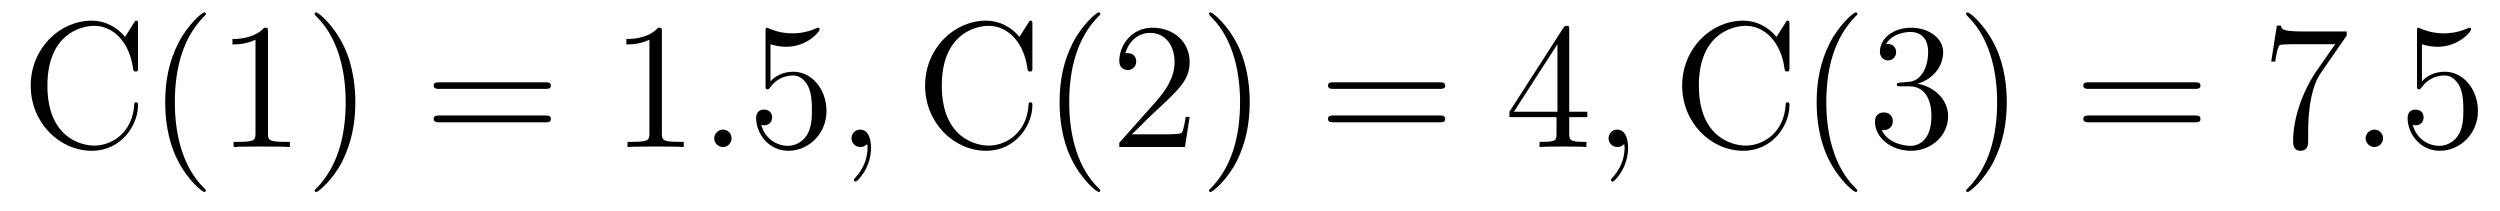 <?xml version='1.0'?>
<!-- This file was generated by dvisvgm 1.9.2 -->
<svg height='14pt' version='1.1' viewBox='0 -14 166 14' width='166pt' xmlns='http://www.w3.org/2000/svg' xmlns:xlink='http://www.w3.org/1999/xlink'>
<g id='page1'>
<g transform='matrix(1 0 0 1 -127 650)'>
<path d='M136.164 -662.363C136.164 -662.566 136.164 -662.629 136.055 -662.629C135.977 -662.629 135.961 -662.613 135.898 -662.488L135.305 -661.551C134.773 -662.207 133.961 -662.629 133.102 -662.629C130.93 -662.629 129.039 -660.754 129.039 -658.316C129.039 -655.848 130.945 -653.988 133.102 -653.988C135.055 -653.988 136.164 -655.691 136.164 -657.004C136.164 -657.129 136.164 -657.207 136.039 -657.207C135.914 -657.207 135.914 -657.144 135.914 -657.066C135.805 -655.176 134.414 -654.332 133.258 -654.332C132.43 -654.332 130.148 -654.832 130.148 -658.316C130.148 -661.754 132.398 -662.285 133.258 -662.285C134.508 -662.285 135.602 -661.223 135.836 -659.441C135.867 -659.285 135.867 -659.254 136.008 -659.254C136.164 -659.254 136.164 -659.285 136.164 -659.535V-662.363ZM140.672 -651.348C140.672 -651.379 140.672 -651.395 140.469 -651.598C139.281 -652.801 138.609 -654.77 138.609 -657.207C138.609 -659.52 139.172 -661.504 140.547 -662.91C140.672 -663.02 140.672 -663.051 140.672 -663.082C140.672 -663.16 140.609 -663.176 140.562 -663.176C140.406 -663.176 139.437 -662.316 138.844 -661.145C138.234 -659.941 137.969 -658.676 137.969 -657.207C137.969 -656.145 138.125 -654.723 138.75 -653.457C139.453 -652.02 140.438 -651.254 140.562 -651.254C140.609 -651.254 140.672 -651.27 140.672 -651.348ZM144.793 -661.879C144.793 -662.16 144.793 -662.16 144.543 -662.16C144.262 -661.848 143.668 -661.41 142.434 -661.41V-661.051C142.715 -661.051 143.309 -661.051 143.965 -661.363V-655.16C143.965 -654.723 143.934 -654.582 142.887 -654.582H142.512V-654.238C142.84 -654.27 143.996 -654.27 144.387 -654.27C144.777 -654.27 145.918 -654.27 146.246 -654.238V-654.582H145.871C144.824 -654.582 144.793 -654.723 144.793 -655.16V-661.879ZM150.594 -657.207C150.594 -658.113 150.484 -659.598 149.813 -660.973C149.109 -662.41 148.125 -663.176 148 -663.176C147.953 -663.176 147.891 -663.16 147.891 -663.082C147.891 -663.051 147.891 -663.02 148.094 -662.816C149.281 -661.613 149.953 -659.645 149.953 -657.223C149.953 -654.91 149.391 -652.91 148.016 -651.504C147.891 -651.395 147.891 -651.379 147.891 -651.348C147.891 -651.27 147.953 -651.254 148 -651.254C148.156 -651.254 149.125 -652.098 149.719 -653.27C150.328 -654.488 150.594 -655.77 150.594 -657.207ZM151.793 -654.238' fill-rule='evenodd'/>
<path d='M163.203 -658.098C163.375 -658.098 163.578 -658.098 163.578 -658.316C163.578 -658.535 163.375 -658.535 163.203 -658.535H156.188C156.016 -658.535 155.797 -658.535 155.797 -658.332C155.797 -658.098 156 -658.098 156.188 -658.098H163.203ZM163.203 -655.879C163.375 -655.879 163.578 -655.879 163.578 -656.098C163.578 -656.332 163.375 -656.332 163.203 -656.332H156.188C156.016 -656.332 155.797 -656.332 155.797 -656.113C155.797 -655.879 156 -655.879 156.188 -655.879H163.203ZM164.273 -654.238' fill-rule='evenodd'/>
<path d='M170.949 -661.879C170.949 -662.16 170.949 -662.16 170.699 -662.16C170.418 -661.848 169.824 -661.41 168.59 -661.41V-661.051C168.871 -661.051 169.465 -661.051 170.121 -661.363V-655.16C170.121 -654.723 170.09 -654.582 169.043 -654.582H168.668V-654.238C168.996 -654.27 170.152 -654.27 170.543 -654.27C170.934 -654.27 172.074 -654.27 172.402 -654.238V-654.582H172.027C170.98 -654.582 170.949 -654.723 170.949 -655.16V-661.879ZM173.391 -654.238' fill-rule='evenodd'/>
<path d='M175.578 -654.816C175.578 -655.16 175.297 -655.395 175.016 -655.395C174.672 -655.395 174.422 -655.113 174.422 -654.816C174.422 -654.473 174.719 -654.238 175 -654.238C175.344 -654.238 175.578 -654.519 175.578 -654.816ZM176.629 -654.238' fill-rule='evenodd'/>
<path d='M178.16 -661.066C178.66 -660.894 179.082 -660.894 179.223 -660.894C180.566 -660.894 181.426 -661.879 181.426 -662.051C181.426 -662.098 181.395 -662.16 181.332 -662.16C181.301 -662.16 181.285 -662.16 181.176 -662.113C180.504 -661.816 179.926 -661.785 179.613 -661.785C178.832 -661.785 178.269 -662.019 178.051 -662.113C177.957 -662.16 177.941 -662.16 177.926 -662.16C177.832 -662.16 177.832 -662.082 177.832 -661.895V-658.348C177.832 -658.129 177.832 -658.066 177.973 -658.066C178.035 -658.066 178.051 -658.082 178.16 -658.223C178.504 -658.707 179.066 -658.988 179.66 -658.988C180.285 -658.988 180.598 -658.41 180.691 -658.207C180.894 -657.738 180.91 -657.16 180.91 -656.707S180.91 -655.566 180.582 -655.035C180.316 -654.613 179.848 -654.316 179.316 -654.316C178.535 -654.316 177.754 -654.848 177.551 -655.723C177.613 -655.691 177.676 -655.676 177.738 -655.676C177.941 -655.676 178.269 -655.801 178.269 -656.207C178.269 -656.535 178.035 -656.723 177.738 -656.723C177.519 -656.723 177.207 -656.629 177.207 -656.16C177.207 -655.145 178.02 -653.988 179.348 -653.988C180.691 -653.988 181.879 -655.113 181.879 -656.629C181.879 -658.051 180.926 -659.238 179.676 -659.238C178.988 -659.238 178.457 -658.941 178.16 -658.598V-661.066ZM182.508 -654.238' fill-rule='evenodd'/>
<path d='M184.836 -654.191C184.836 -654.879 184.602 -655.395 184.117 -655.395C183.742 -655.395 183.539 -655.082 183.539 -654.816C183.539 -654.566 183.727 -654.238 184.133 -654.238C184.289 -654.238 184.414 -654.285 184.523 -654.395C184.539 -654.41 184.555 -654.41 184.57 -654.41C184.602 -654.41 184.602 -654.254 184.602 -654.191C184.602 -653.801 184.523 -653.019 183.836 -652.254C183.695 -652.098 183.695 -652.082 183.695 -652.051C183.695 -652.004 183.758 -651.941 183.82 -651.941C183.914 -651.941 184.836 -652.816 184.836 -654.191ZM185.746 -654.238' fill-rule='evenodd'/>
<path d='M195.551 -662.363C195.551 -662.566 195.551 -662.629 195.442 -662.629C195.364 -662.629 195.348 -662.613 195.286 -662.488L194.692 -661.551C194.16 -662.207 193.348 -662.629 192.488 -662.629C190.316 -662.629 188.426 -660.754 188.426 -658.316C188.426 -655.848 190.332 -653.988 192.488 -653.988C194.442 -653.988 195.551 -655.691 195.551 -657.004C195.551 -657.129 195.551 -657.207 195.426 -657.207S195.301 -657.144 195.301 -657.066C195.192 -655.176 193.801 -654.332 192.644 -654.332C191.816 -654.332 189.535 -654.832 189.535 -658.316C189.535 -661.754 191.785 -662.285 192.644 -662.285C193.895 -662.285 194.988 -661.223 195.223 -659.441C195.254 -659.285 195.254 -659.254 195.395 -659.254C195.551 -659.254 195.551 -659.285 195.551 -659.535V-662.363ZM200.059 -651.348C200.059 -651.379 200.059 -651.395 199.855 -651.598C198.668 -652.801 197.996 -654.77 197.996 -657.207C197.996 -659.52 198.559 -661.504 199.933 -662.91C200.059 -663.02 200.059 -663.051 200.059 -663.082C200.059 -663.16 199.996 -663.176 199.949 -663.176C199.793 -663.176 198.824 -662.316 198.23 -661.145C197.621 -659.941 197.356 -658.676 197.356 -657.207C197.356 -656.145 197.512 -654.723 198.137 -653.457C198.84 -652.02 199.824 -651.254 199.949 -651.254C199.996 -651.254 200.059 -651.27 200.059 -651.348ZM205.992 -656.238H205.727C205.696 -656.035 205.602 -655.379 205.476 -655.191C205.398 -655.082 204.71 -655.082 204.352 -655.082H202.148C202.476 -655.363 203.195 -656.129 203.508 -656.41C205.32 -658.082 205.992 -658.691 205.992 -659.879C205.992 -661.254 204.899 -662.16 203.524 -662.16C202.133 -662.16 201.32 -660.988 201.32 -659.957C201.32 -659.348 201.852 -659.348 201.883 -659.348C202.133 -659.348 202.445 -659.535 202.445 -659.91C202.445 -660.254 202.226 -660.473 201.883 -660.473C201.774 -660.473 201.758 -660.473 201.726 -660.457C201.946 -661.269 202.586 -661.816 203.368 -661.816C204.383 -661.816 204.992 -660.973 204.992 -659.879C204.992 -658.863 204.414 -657.988 203.726 -657.223L201.32 -654.519V-654.238H205.68L205.992 -656.238ZM209.981 -657.207C209.981 -658.113 209.872 -659.598 209.2 -660.973C208.496 -662.41 207.511 -663.176 207.386 -663.176C207.34 -663.176 207.277 -663.16 207.277 -663.082C207.277 -663.051 207.277 -663.02 207.48 -662.816C208.668 -661.613 209.34 -659.645 209.34 -657.223C209.34 -654.91 208.777 -652.91 207.402 -651.504C207.277 -651.395 207.277 -651.379 207.277 -651.348C207.277 -651.27 207.34 -651.254 207.386 -651.254C207.542 -651.254 208.512 -652.098 209.106 -653.27C209.714 -654.488 209.981 -655.77 209.981 -657.207ZM211.18 -654.238' fill-rule='evenodd'/>
<path d='M222.586 -658.098C222.758 -658.098 222.961 -658.098 222.961 -658.316C222.961 -658.535 222.758 -658.535 222.586 -658.535H215.57C215.399 -658.535 215.179 -658.535 215.179 -658.332C215.179 -658.098 215.383 -658.098 215.57 -658.098H222.586ZM222.586 -655.879C222.758 -655.879 222.961 -655.879 222.961 -656.098C222.961 -656.332 222.758 -656.332 222.586 -656.332H215.57C215.399 -656.332 215.179 -656.332 215.179 -656.113C215.179 -655.879 215.383 -655.879 215.57 -655.879H222.586ZM223.656 -654.238' fill-rule='evenodd'/>
<path d='M231.196 -662.004C231.196 -662.223 231.196 -662.285 231.04 -662.285C230.945 -662.285 230.898 -662.285 230.804 -662.145L227.226 -656.582V-656.223H230.352V-655.145C230.352 -654.707 230.336 -654.582 229.46 -654.582H229.226V-654.238C229.492 -654.27 230.446 -654.27 230.773 -654.27C231.102 -654.27 232.055 -654.27 232.336 -654.238V-654.582H232.102C231.242 -654.582 231.196 -654.707 231.196 -655.145V-656.223H232.398V-656.582H231.196V-662.004ZM230.414 -661.066V-656.582H227.524L230.414 -661.066ZM232.777 -654.238' fill-rule='evenodd'/>
<path d='M235.105 -654.191C235.105 -654.879 234.871 -655.395 234.386 -655.395C234.012 -655.395 233.809 -655.082 233.809 -654.816C233.809 -654.566 233.996 -654.238 234.402 -654.238C234.559 -654.238 234.684 -654.285 234.793 -654.395C234.809 -654.41 234.824 -654.41 234.84 -654.41C234.871 -654.41 234.871 -654.254 234.871 -654.191C234.871 -653.801 234.793 -653.019 234.106 -652.254C233.965 -652.098 233.965 -652.082 233.965 -652.051C233.965 -652.004 234.028 -651.941 234.09 -651.941C234.184 -651.941 235.105 -652.816 235.105 -654.191ZM236.016 -654.238' fill-rule='evenodd'/>
<path d='M245.82 -662.363C245.82 -662.566 245.82 -662.629 245.711 -662.629C245.633 -662.629 245.617 -662.613 245.555 -662.488L244.961 -661.551C244.429 -662.207 243.617 -662.629 242.758 -662.629C240.586 -662.629 238.696 -660.754 238.696 -658.316C238.696 -655.848 240.601 -653.988 242.758 -653.988C244.711 -653.988 245.82 -655.691 245.82 -657.004C245.82 -657.129 245.82 -657.207 245.695 -657.207S245.57 -657.144 245.57 -657.066C245.461 -655.176 244.07 -654.332 242.914 -654.332C242.086 -654.332 239.804 -654.832 239.804 -658.316C239.804 -661.754 242.054 -662.285 242.914 -662.285C244.164 -662.285 245.258 -661.223 245.492 -659.441C245.524 -659.285 245.524 -659.254 245.664 -659.254C245.82 -659.254 245.82 -659.285 245.82 -659.535V-662.363ZM250.328 -651.348C250.328 -651.379 250.328 -651.395 250.126 -651.598C248.938 -652.801 248.266 -654.77 248.266 -657.207C248.266 -659.52 248.828 -661.504 250.204 -662.91C250.328 -663.02 250.328 -663.051 250.328 -663.082C250.328 -663.16 250.266 -663.176 250.219 -663.176C250.062 -663.176 249.094 -662.316 248.5 -661.145C247.891 -659.941 247.625 -658.676 247.625 -657.207C247.625 -656.145 247.781 -654.723 248.406 -653.457C249.109 -652.02 250.093 -651.254 250.219 -651.254C250.266 -651.254 250.328 -651.27 250.328 -651.348ZM253.199 -658.52C252.996 -658.504 252.949 -658.488 252.949 -658.379C252.949 -658.269 253.012 -658.269 253.23 -658.269H253.777C254.792 -658.269 255.246 -657.426 255.246 -656.285C255.246 -654.723 254.434 -654.316 253.855 -654.316S252.293 -654.582 251.95 -655.363C252.34 -655.316 252.684 -655.52 252.684 -655.957C252.684 -656.301 252.433 -656.535 252.09 -656.535C251.809 -656.535 251.496 -656.379 251.496 -655.926C251.496 -654.863 252.559 -653.988 253.886 -653.988C255.308 -653.988 256.356 -655.066 256.356 -656.27C256.356 -657.379 255.464 -658.238 254.324 -658.441C255.355 -658.738 256.027 -659.598 256.027 -660.535C256.027 -661.473 255.059 -662.16 253.902 -662.16C252.7 -662.16 251.825 -661.441 251.825 -660.566C251.825 -660.098 252.199 -659.988 252.371 -659.988C252.622 -659.988 252.902 -660.176 252.902 -660.535C252.902 -660.91 252.622 -661.082 252.355 -661.082C252.293 -661.082 252.262 -661.082 252.23 -661.066C252.684 -661.879 253.808 -661.879 253.855 -661.879C254.262 -661.879 255.028 -661.707 255.028 -660.535C255.028 -660.301 254.996 -659.645 254.652 -659.129C254.293 -658.598 253.886 -658.566 253.559 -658.551L253.199 -658.52ZM260.25 -657.207C260.25 -658.113 260.141 -659.598 259.469 -660.973C258.766 -662.41 257.782 -663.176 257.657 -663.176C257.609 -663.176 257.546 -663.16 257.546 -663.082C257.546 -663.051 257.546 -663.02 257.75 -662.816C258.937 -661.613 259.609 -659.645 259.609 -657.223C259.609 -654.91 259.046 -652.91 257.672 -651.504C257.546 -651.395 257.546 -651.379 257.546 -651.348C257.546 -651.27 257.609 -651.254 257.657 -651.254C257.813 -651.254 258.781 -652.098 259.375 -653.27C259.985 -654.488 260.25 -655.77 260.25 -657.207ZM261.449 -654.238' fill-rule='evenodd'/>
<path d='M272.738 -658.098C272.91 -658.098 273.113 -658.098 273.113 -658.316C273.113 -658.535 272.91 -658.535 272.738 -658.535H265.723C265.55 -658.535 265.332 -658.535 265.332 -658.332C265.332 -658.098 265.535 -658.098 265.723 -658.098H272.738ZM272.738 -655.879C272.91 -655.879 273.113 -655.879 273.113 -656.098C273.113 -656.332 272.91 -656.332 272.738 -656.332H265.723C265.55 -656.332 265.332 -656.332 265.332 -656.113C265.332 -655.879 265.535 -655.879 265.723 -655.879H272.738ZM273.809 -654.238' fill-rule='evenodd'/>
<path d='M282.824 -661.644V-661.91H279.965C278.512 -661.91 278.496 -662.066 278.449 -662.301H278.184L277.808 -659.91H278.075C278.106 -660.129 278.215 -660.863 278.371 -661.004C278.465 -661.066 279.355 -661.066 279.527 -661.066H282.059L280.793 -659.254C280.465 -658.785 279.262 -656.832 279.262 -654.598C279.262 -654.457 279.262 -653.988 279.762 -653.988C280.261 -653.988 280.261 -654.457 280.261 -654.613V-655.207C280.261 -656.973 280.543 -658.363 281.106 -659.16L282.824 -661.644ZM283.046 -654.238' fill-rule='evenodd'/>
<path d='M285.234 -654.816C285.234 -655.16 284.953 -655.395 284.672 -655.395C284.328 -655.395 284.078 -655.113 284.078 -654.816C284.078 -654.473 284.375 -654.238 284.657 -654.238C285 -654.238 285.234 -654.519 285.234 -654.816ZM286.285 -654.238' fill-rule='evenodd'/>
<path d='M287.816 -661.066C288.317 -660.894 288.738 -660.894 288.878 -660.894C290.222 -660.894 291.082 -661.879 291.082 -662.051C291.082 -662.098 291.05 -662.16 290.988 -662.16C290.957 -662.16 290.941 -662.16 290.832 -662.113C290.16 -661.816 289.582 -661.785 289.27 -661.785C288.488 -661.785 287.926 -662.019 287.707 -662.113C287.614 -662.16 287.598 -662.16 287.582 -662.16C287.489 -662.16 287.489 -662.082 287.489 -661.895V-658.348C287.489 -658.129 287.489 -658.066 287.629 -658.066C287.692 -658.066 287.707 -658.082 287.816 -658.223C288.16 -658.707 288.722 -658.988 289.316 -658.988C289.942 -658.988 290.254 -658.41 290.347 -658.207C290.551 -657.738 290.567 -657.16 290.567 -656.707S290.567 -655.566 290.238 -655.035C289.973 -654.613 289.504 -654.316 288.973 -654.316C288.192 -654.316 287.41 -654.848 287.207 -655.723C287.269 -655.691 287.332 -655.676 287.394 -655.676C287.598 -655.676 287.926 -655.801 287.926 -656.207C287.926 -656.535 287.692 -656.723 287.394 -656.723C287.176 -656.723 286.864 -656.629 286.864 -656.16C286.864 -655.145 287.676 -653.988 289.004 -653.988C290.347 -653.988 291.535 -655.113 291.535 -656.629C291.535 -658.051 290.582 -659.238 289.332 -659.238C288.644 -659.238 288.113 -658.941 287.816 -658.598V-661.066ZM292.164 -654.238' fill-rule='evenodd'/>
</g>
</g>
</svg>
